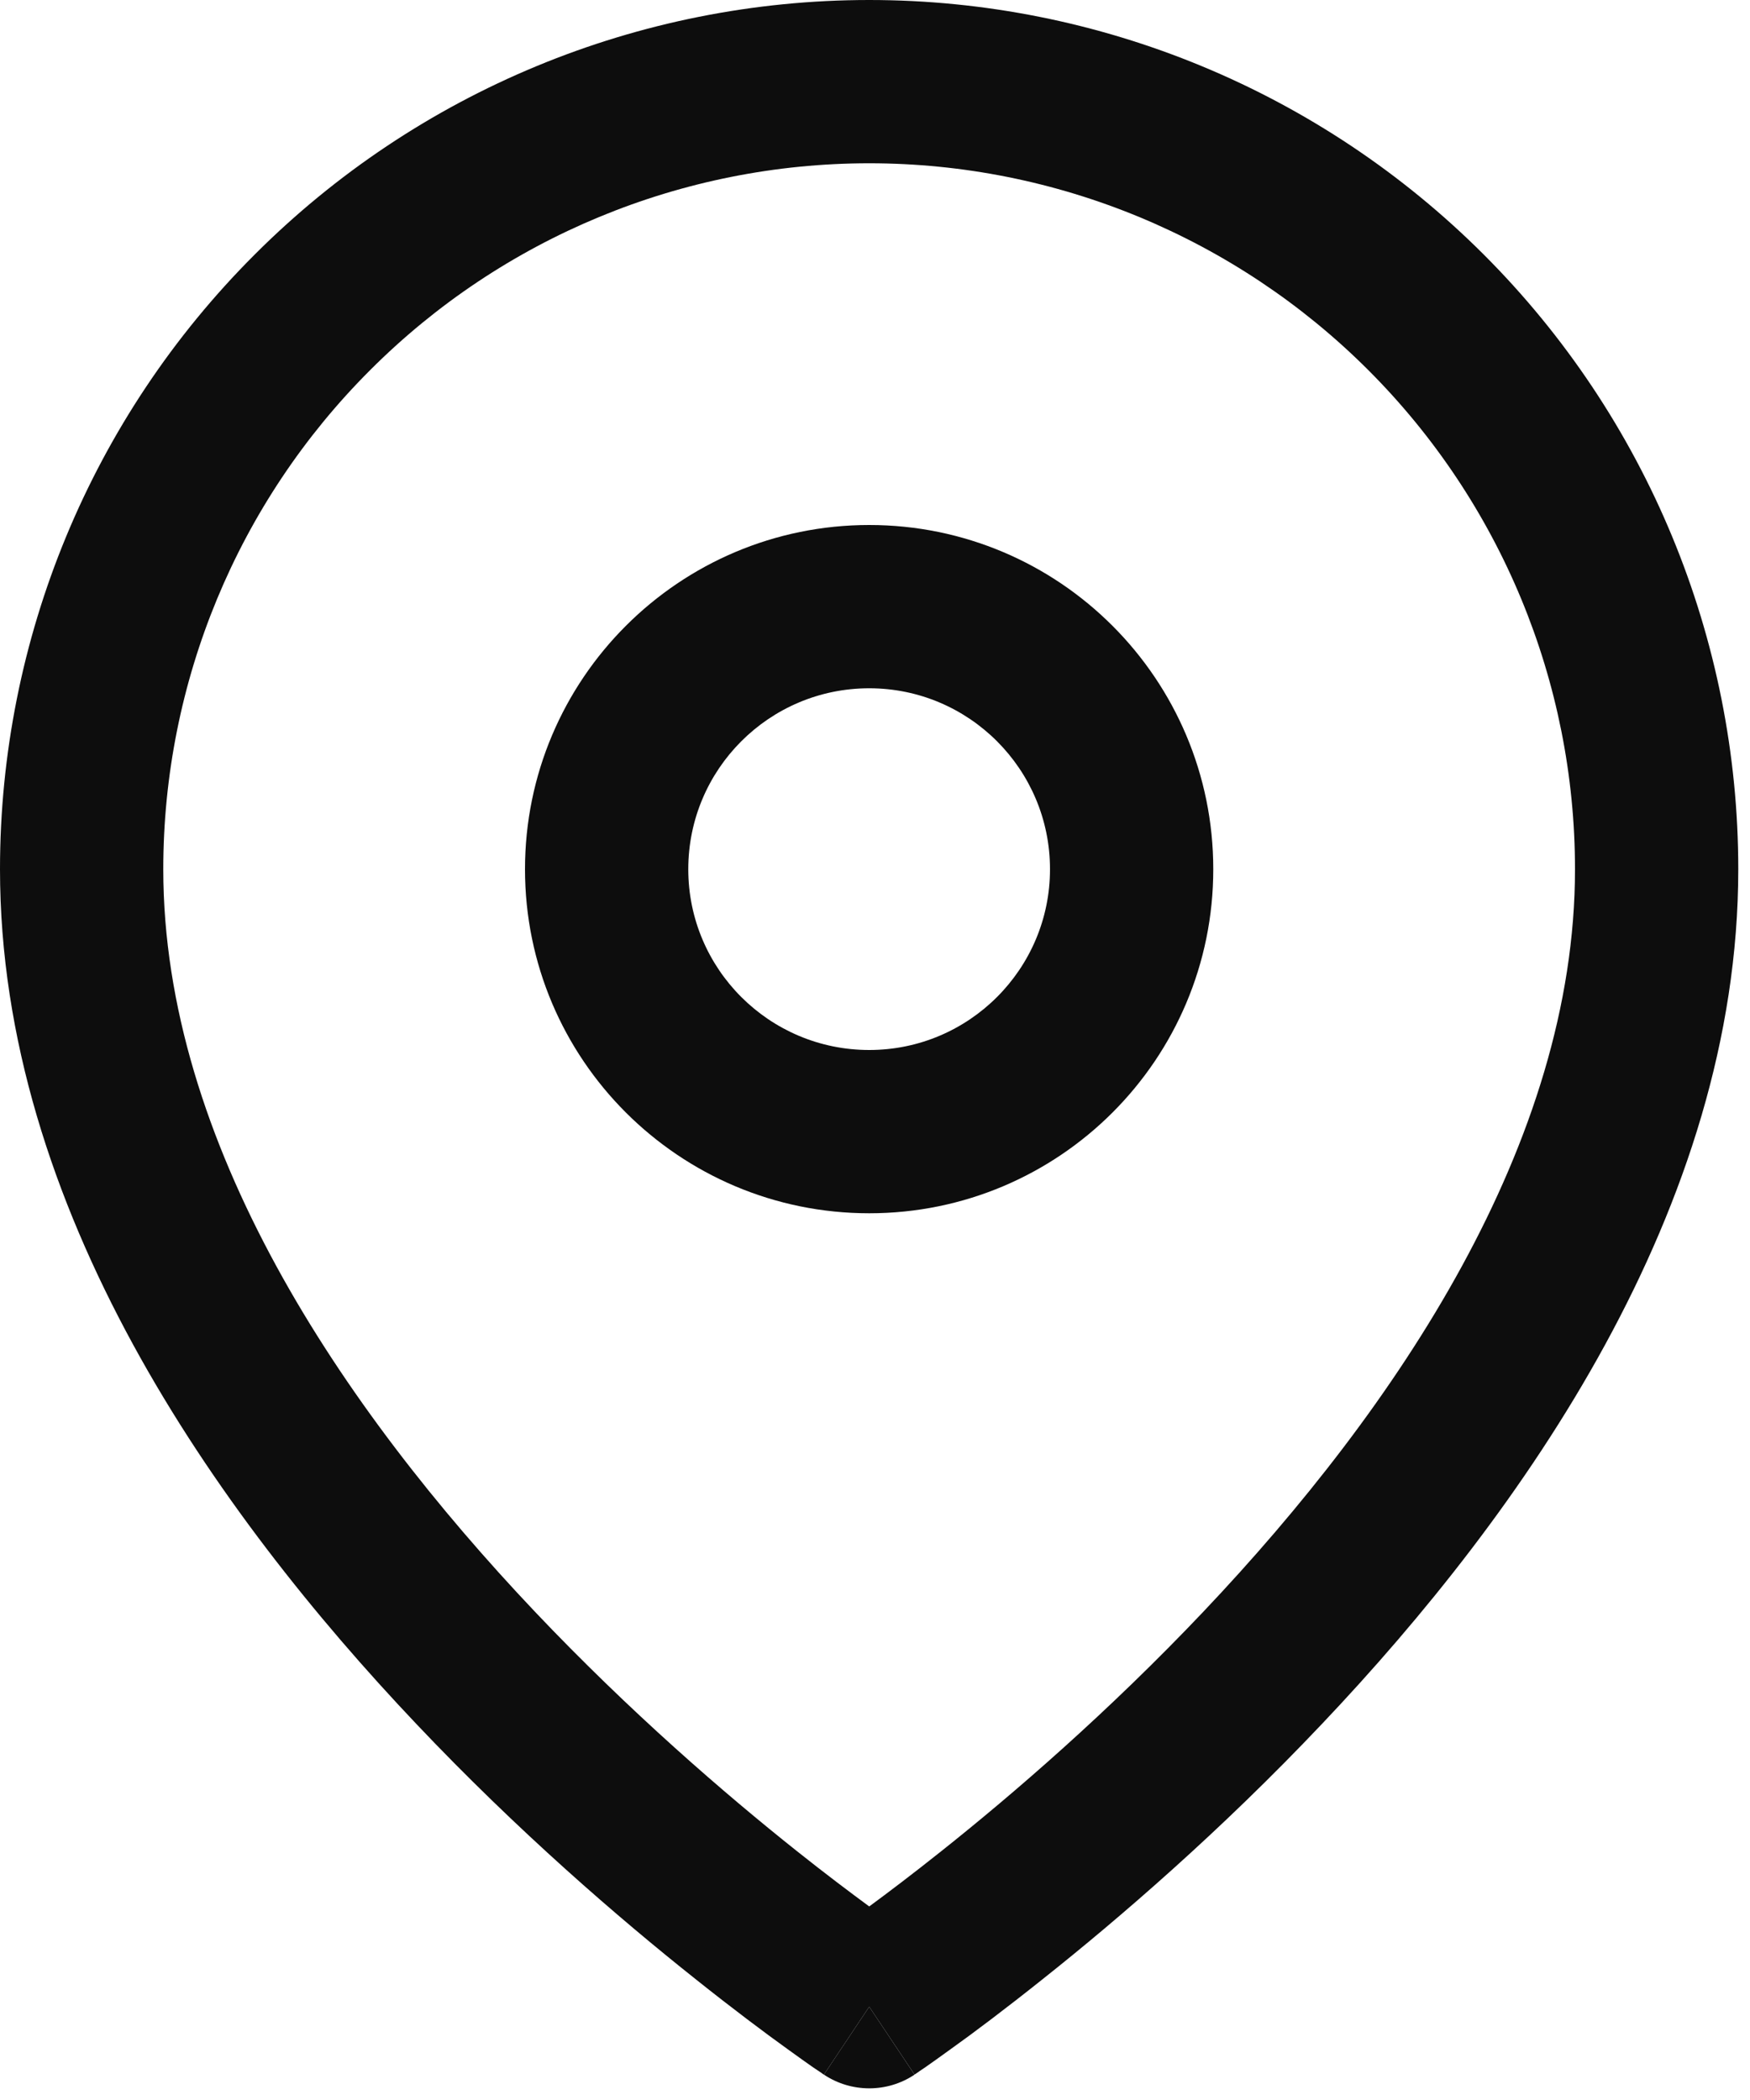 <?xml version="1.0" encoding="utf-8"?>
<svg xmlns="http://www.w3.org/2000/svg" fill="none" height="100%" overflow="visible" preserveAspectRatio="none" style="display: block;" viewBox="0 0 10 12" width="100%">
<g id="Icon">
<path d="M4.708 11.855C4.708 11.855 4.708 11.855 4.967 11.467L5.226 11.855C5.069 11.96 4.864 11.959 4.708 11.855Z" fill="#0D0D0D"/>
<path clip-rule="evenodd" d="M4.967 3C3.881 3 3 3.881 3 4.967C3 6.053 3.881 6.933 4.967 6.933C6.053 6.933 6.933 6.053 6.933 4.967C6.933 3.881 6.053 3 4.967 3ZM3.933 4.967C3.933 4.396 4.396 3.933 4.967 3.933C5.537 3.933 6 4.396 6 4.967C6 5.537 5.537 6 4.967 6C4.396 6 3.933 5.537 3.933 4.967Z" fill="#0D0D0D" fill-rule="evenodd"/>
<path clip-rule="evenodd" d="M4.708 11.855L4.967 11.467C5.226 11.855 5.226 11.855 5.226 11.854L5.227 11.854L5.23 11.852L5.242 11.844C5.251 11.837 5.265 11.828 5.283 11.816C5.318 11.791 5.369 11.756 5.433 11.709C5.562 11.617 5.743 11.481 5.96 11.308C6.394 10.963 6.974 10.464 7.555 9.85C8.699 8.643 9.933 6.904 9.933 4.967C9.933 3.649 9.41 2.386 8.479 1.455C7.547 0.523 6.284 0 4.967 0C3.649 0 2.386 0.523 1.455 1.455C0.523 2.386 0 3.649 0 4.967C0 6.904 1.234 8.643 2.378 9.85C2.959 10.464 3.539 10.963 3.973 11.308C4.19 11.481 4.372 11.617 4.5 11.709C4.564 11.756 4.615 11.791 4.65 11.816C4.668 11.828 4.682 11.837 4.692 11.844L4.703 11.852L4.706 11.854L4.708 11.855ZM2.115 2.115C2.871 1.358 3.897 0.933 4.967 0.933C6.036 0.933 7.062 1.358 7.819 2.115C8.575 2.871 9 3.897 9 4.967C9 6.529 7.984 8.04 6.878 9.208C6.334 9.782 5.789 10.252 5.379 10.578C5.217 10.707 5.077 10.813 4.967 10.894C4.857 10.813 4.716 10.707 4.554 10.578C4.144 10.252 3.599 9.782 3.055 9.208C1.949 8.04 0.933 6.529 0.933 4.967C0.933 3.897 1.358 2.871 2.115 2.115Z" fill="#0D0D0D" fill-rule="evenodd"/>
</g>
</svg>